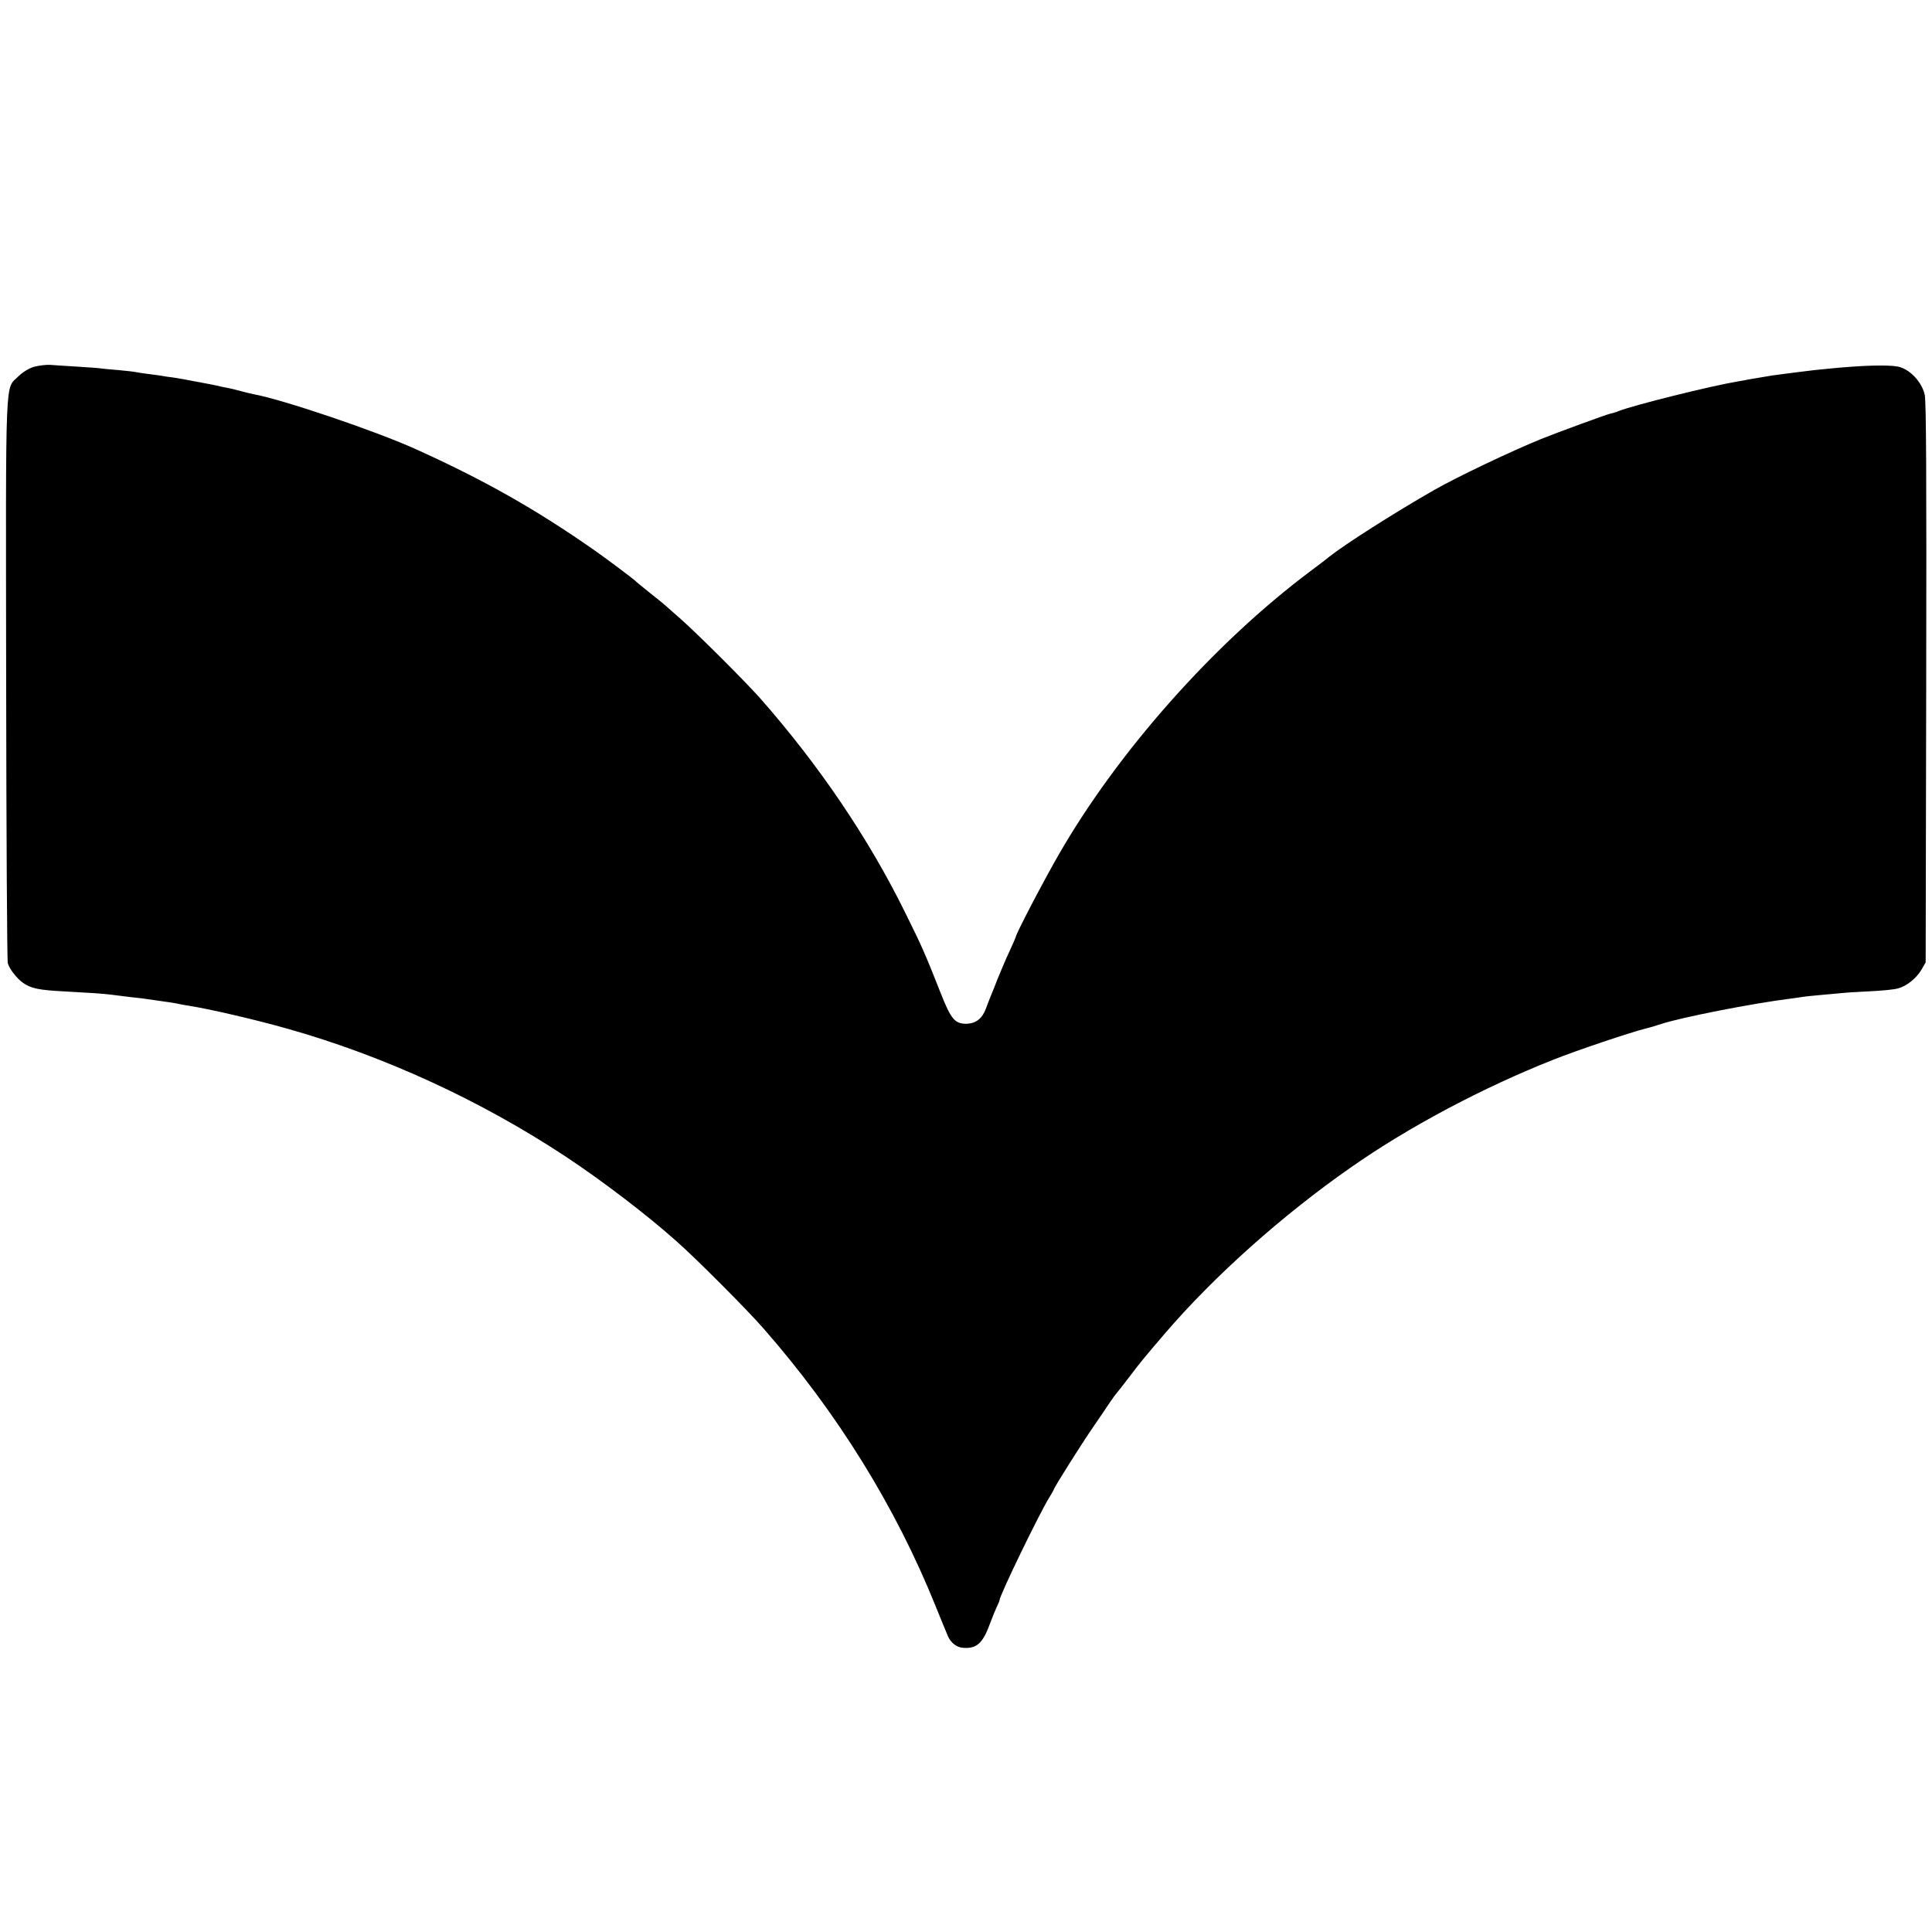 <?xml version="1.0" standalone="no"?>
<!DOCTYPE svg PUBLIC "-//W3C//DTD SVG 20010904//EN"
 "http://www.w3.org/TR/2001/REC-SVG-20010904/DTD/svg10.dtd">
<svg version="1.0" xmlns="http://www.w3.org/2000/svg"
 width="1067pt" height="1067pt" viewBox="0 0 1067 1067"
 preserveAspectRatio="xMidYMid meet">
<g transform="translate(0,1067) scale(0.1,-0.1)"
fill="#000000" stroke="none">
<path d="M187 8644 c-29 -9 -63 -30 -86 -53 -74 -74 -69 47 -67 -1672 1 -849
5 -1555 9 -1568 8 -31 50 -85 84 -109 44 -31 89 -40 223 -47 165 -9 208 -12
261 -18 24 -3 71 -9 104 -13 60 -6 95 -11 148 -19 15 -2 47 -7 70 -10 23 -3
49 -8 57 -10 8 -2 31 -6 50 -9 111 -17 371 -77 550 -128 531 -150 1064 -395
1535 -706 198 -131 444 -318 611 -467 106 -93 392 -380 479 -480 408 -465 731
-986 952 -1535 30 -74 61 -150 69 -168 16 -35 47 -59 79 -62 76 -8 112 23 150
127 16 43 35 89 42 103 7 14 13 28 13 32 0 26 223 485 275 568 14 22 25 42 25
44 0 9 152 250 216 343 37 54 81 118 97 143 17 25 34 47 37 50 3 3 34 42 68
87 59 78 81 105 195 238 273 318 648 653 1028 918 318 223 729 441 1119 595
125 50 425 151 510 172 25 6 63 18 85 25 109 36 505 114 715 140 30 4 62 9 71
10 9 2 52 6 95 10 43 4 93 8 109 10 17 2 86 7 155 10 69 3 141 10 161 16 48
12 103 56 131 104 l23 40 3 1540 c2 1143 0 1554 -8 1594 -16 73 -85 145 -151
157 -57 10 -195 6 -369 -11 -19 -2 -60 -6 -90 -9 -53 -6 -193 -24 -235 -30
-77 -13 -113 -19 -130 -22 -11 -3 -36 -7 -55 -10 -154 -26 -572 -130 -660
-164 -14 -6 -34 -12 -45 -14 -23 -5 -288 -102 -385 -141 -169 -69 -463 -209
-589 -281 -221 -126 -493 -300 -579 -368 -9 -8 -57 -45 -107 -82 -530 -397
-1061 -995 -1388 -1564 -88 -153 -237 -439 -237 -454 0 -2 -15 -37 -34 -78
-19 -40 -48 -109 -66 -153 -17 -44 -35 -89 -40 -100 -4 -11 -16 -40 -25 -65
-20 -55 -55 -82 -106 -84 -65 -1 -87 24 -146 175 -84 213 -103 256 -194 439
-201 409 -476 815 -802 1185 -79 89 -340 350 -436 435 -41 36 -79 70 -85 75
-6 6 -45 38 -86 70 -41 33 -77 62 -80 66 -8 9 -172 132 -230 172 -325 227
-609 387 -985 557 -224 101 -735 274 -895 303 -14 3 -45 10 -70 17 -25 7 -54
14 -65 16 -11 2 -31 6 -45 9 -14 4 -36 8 -50 11 -145 28 -190 36 -220 40 -19
2 -46 6 -60 9 -14 2 -47 7 -75 10 -27 4 -57 8 -65 10 -8 2 -51 7 -95 11 -44 3
-87 8 -96 9 -9 2 -67 6 -130 10 -63 4 -132 8 -154 10 -22 1 -62 -4 -88 -11z"/>
</g>
</svg>

